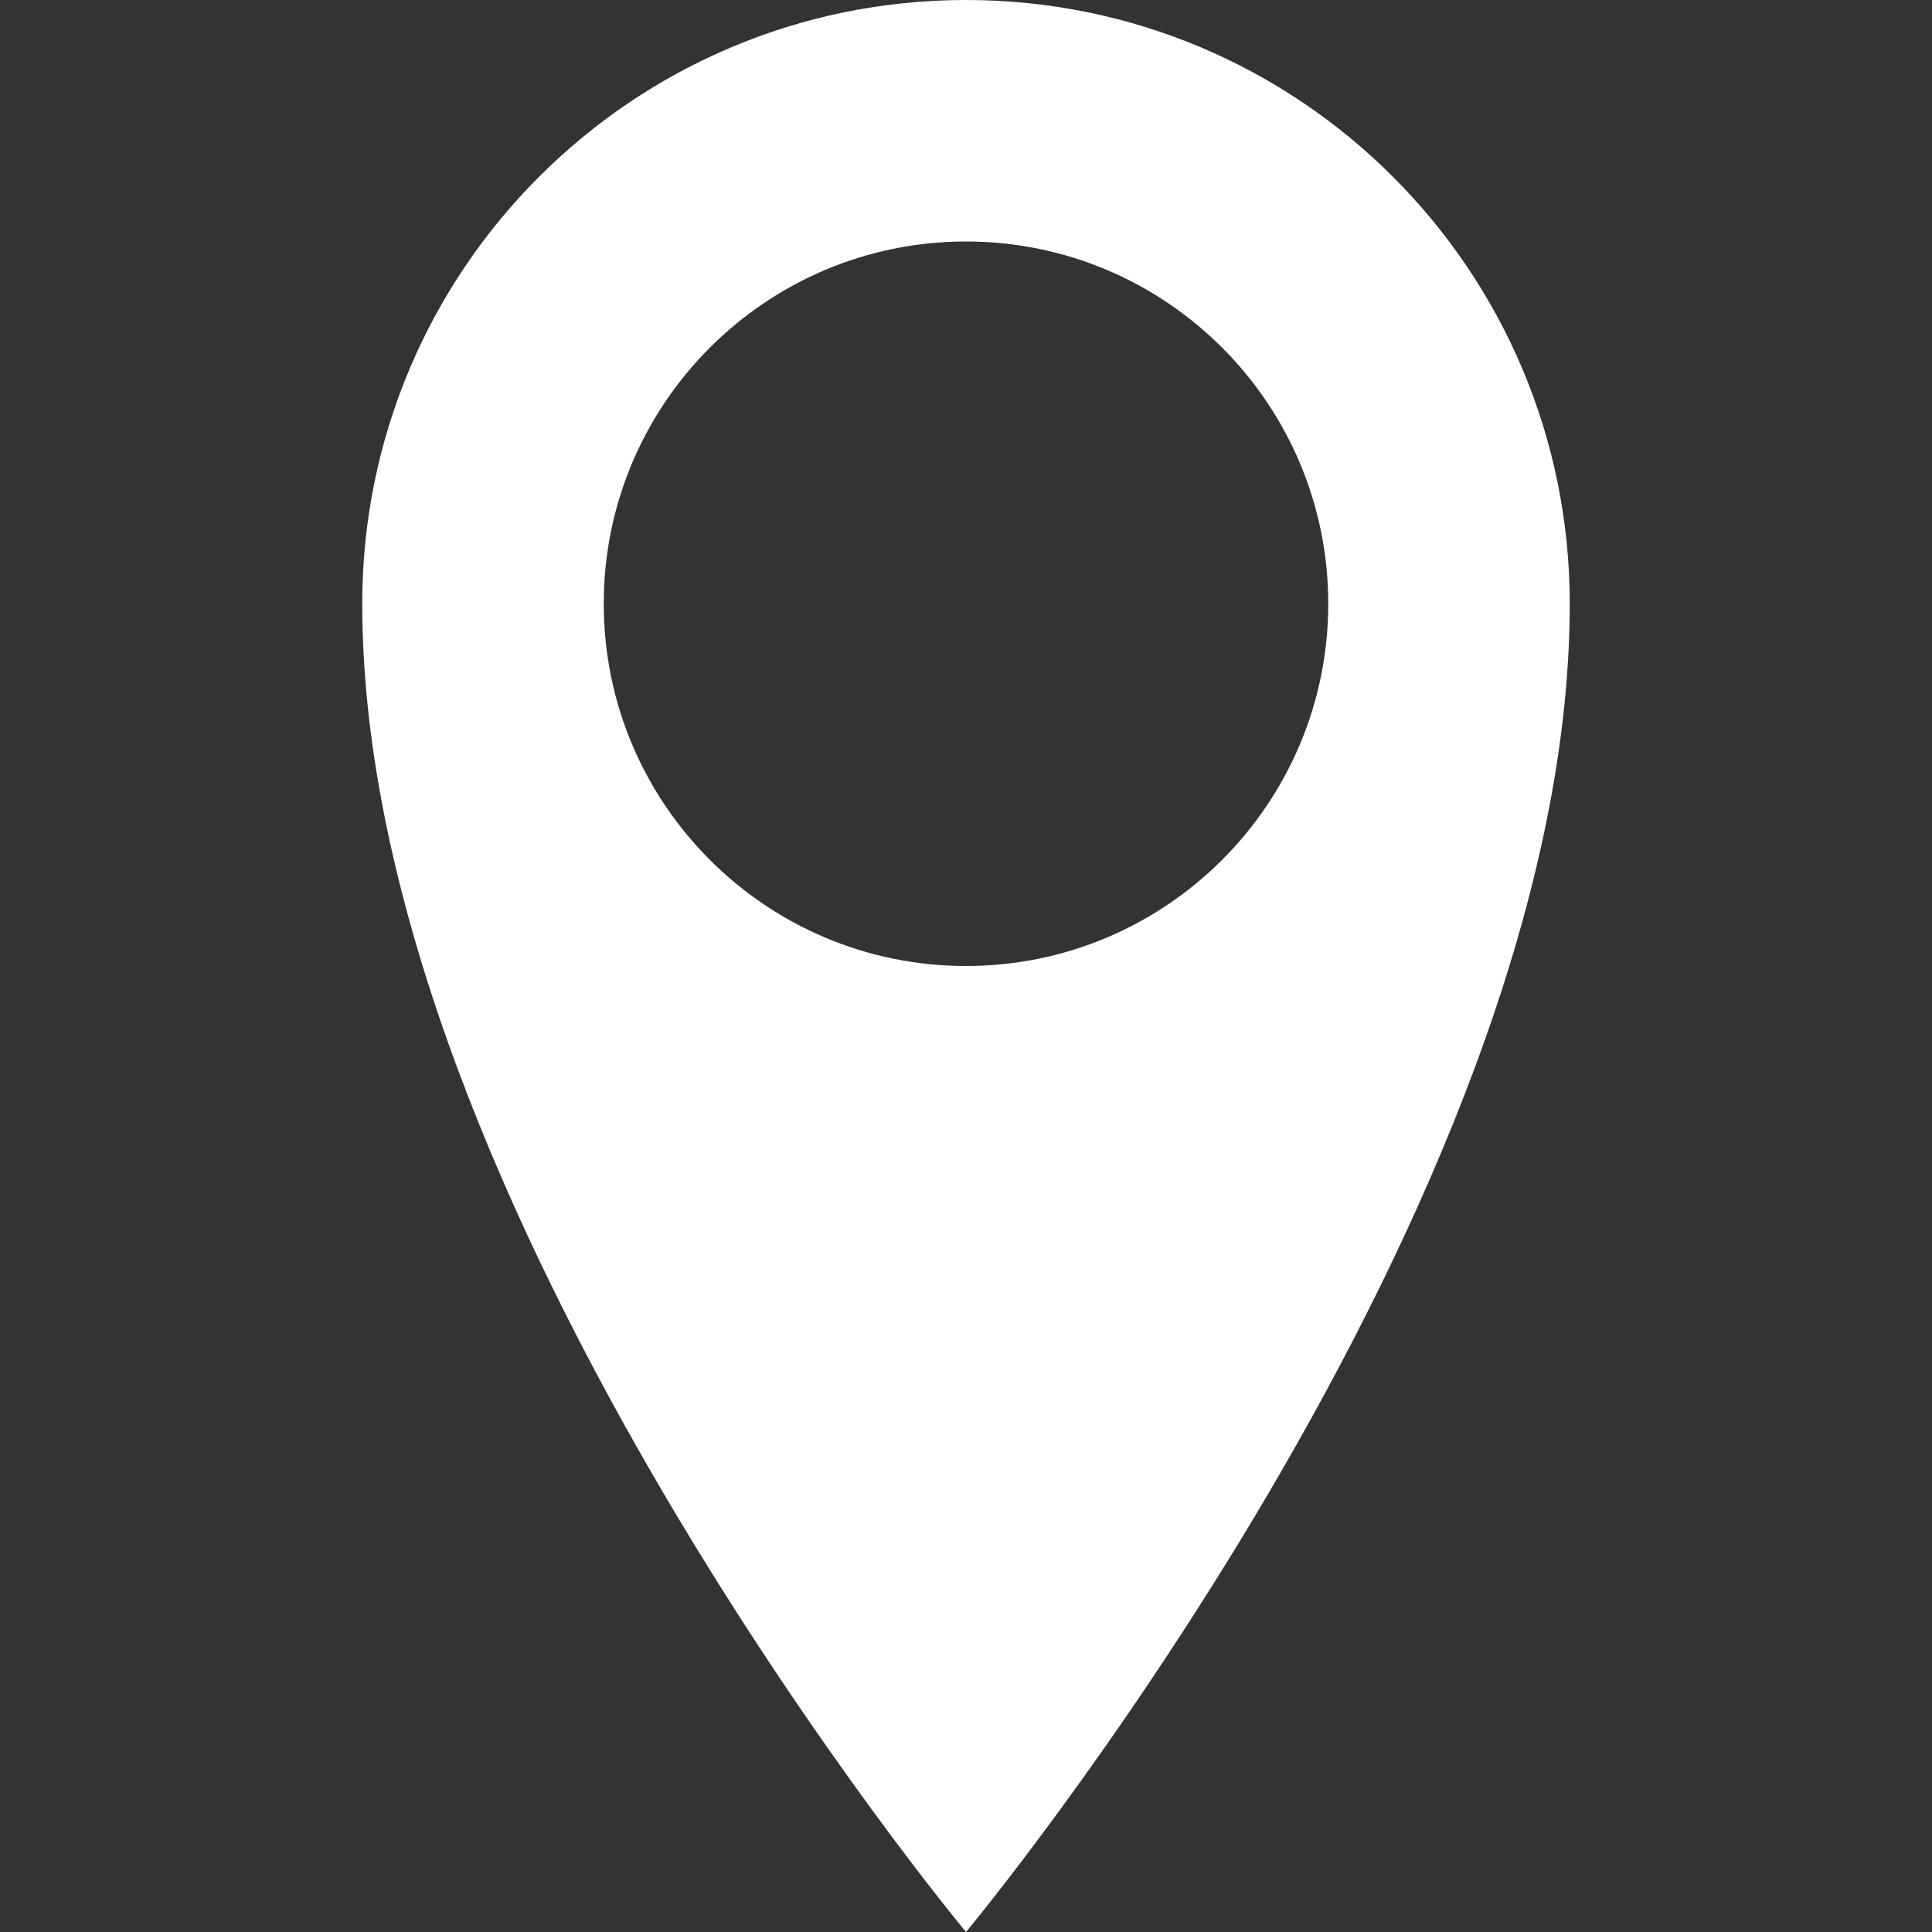 <?xml version="1.0" encoding="utf-8"?>
<!-- Generator: Adobe Illustrator 23.0.1, SVG Export Plug-In . SVG Version: 6.00 Build 0)  -->
<svg version="1.1" id="Ebene_1" xmlns="http://www.w3.org/2000/svg" xmlns:xlink="http://www.w3.org/1999/xlink" x="0px" y="0px"
	 viewBox="0 0 512 512" style="enable-background:new 0 0 512 512;" xml:space="preserve">
<rect x="0" y="0" width="512" height="512" fill="#333333" stroke="none"/>
<style type="text/css">
	.st0{fill:#FFFFFF;}
</style>
<title></title>
<g id="icomoon-ignore">
</g>
<path class="st0" d="M256,0C167.6,0,96,71.6,96,160c0,160,160,352,160,352s160-192,160-352C416,71.6,344.4,0,256,0z M256,256
	c-53,0-96-43-96-96s43-96,96-96s96,43,96,96S309,256,256,256z"/>
</svg>
